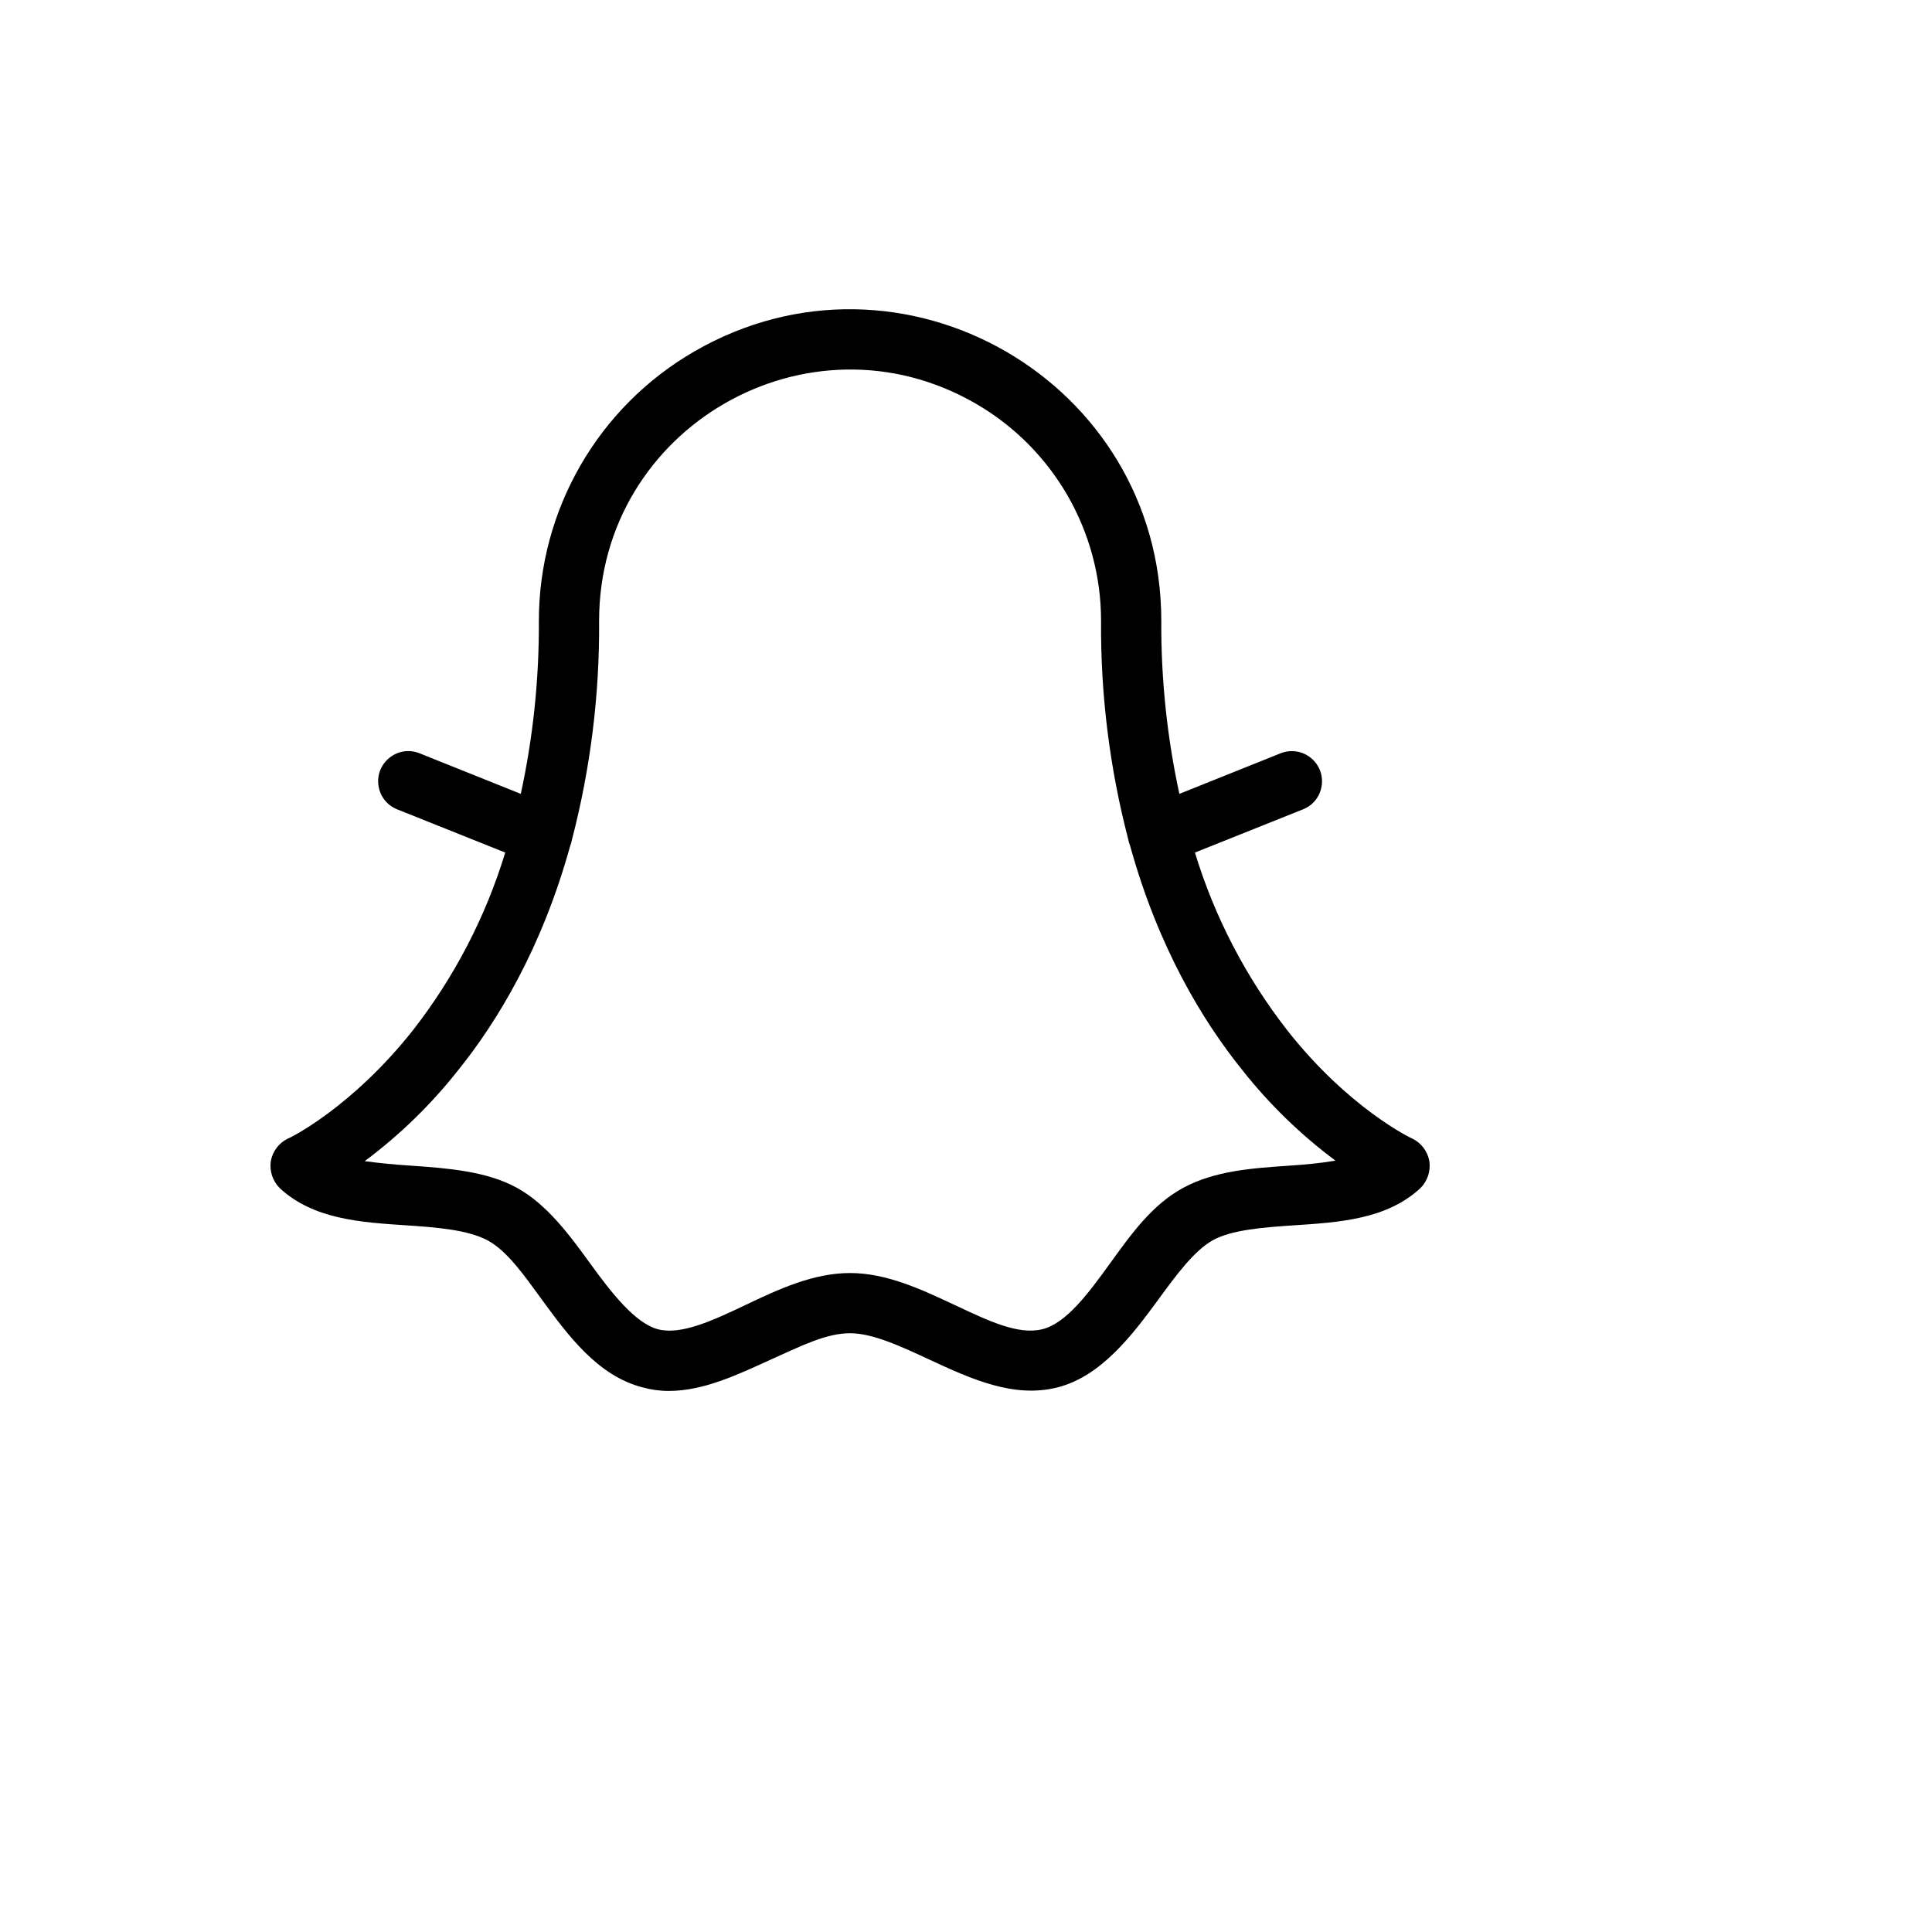 <svg xmlns="http://www.w3.org/2000/svg" version="1.1" xmlns:xlink="http://www.w3.org/1999/xlink" width="100%" height="100%" id="svgWorkerArea" viewBox="-25 -25 625 625" xmlns:idraw="https://idraw.muisca.co" style="background: white;"><defs id="defsdoc"><pattern id="patternBool" x="0" y="0" width="10" height="10" patternUnits="userSpaceOnUse" patternTransform="rotate(35)"><circle cx="5" cy="5" r="4" style="stroke: none;fill: #ff000070;"></circle></pattern></defs><g id="fileImp-856917741" class="cosito"><path id="pathImp-557175257" class="grouped" d="M437.39 350.628C436.828 347.449 434.774 344.733 431.869 343.324 431.706 343.324 411.246 333.585 391.273 308.102 377.956 290.974 367.885 271.555 361.557 250.805 361.557 250.805 396.469 236.846 396.469 236.846 403.469 234.097 404.868 224.805 398.986 220.12 396.256 217.945 392.573 217.392 389.324 218.667 389.324 218.667 356.523 231.815 356.523 231.815 352.535 213.418 350.574 194.64 350.677 175.817 350.677 98.349 266.779 49.931 199.661 88.665 168.512 106.642 149.323 139.863 149.323 175.817 149.426 194.64 147.465 213.418 143.477 231.815 143.477 231.815 110.676 218.667 110.676 218.667 103.675 215.918 96.323 221.775 97.442 229.209 97.961 232.659 100.282 235.571 103.531 236.846 103.531 236.846 138.443 250.805 138.443 250.805 132.116 271.555 122.044 290.974 108.727 308.102 88.754 333.423 68.456 343.324 68.131 343.324 65.226 344.733 63.172 347.449 62.61 350.628 62.133 353.848 63.219 357.103 65.533 359.393 76.413 369.456 91.677 370.43 106.616 371.404 116.359 372.053 126.427 372.865 132.76 376.273 139.093 379.682 144.614 387.635 150.297 395.426 158.741 406.95 168.321 420.098 182.936 423.831 185.685 424.596 188.526 424.979 191.38 424.967 202.584 424.967 213.464 419.773 224.181 414.904 234.898 410.034 242.53 406.301 250 406.301 257.47 406.301 266.725 410.684 275.819 414.904 289.134 421.072 302.937 427.402 317.064 423.831 331.191 420.26 341.259 406.95 349.703 395.426 355.386 387.635 361.232 379.682 367.24 376.273 373.248 372.865 383.641 372.053 393.384 371.404 408.323 370.43 423.587 369.456 434.467 359.393 436.781 357.103 437.866 353.848 437.39 350.628 437.39 350.628 437.39 350.628 437.39 350.628M392.085 352.089C380.231 352.9 368.052 353.712 357.822 359.231 347.592 364.749 340.772 374.488 333.952 383.902 327.132 393.316 319.987 403.055 312.193 405.003 304.398 406.95 294.655 402.243 283.938 397.212 273.221 392.18 261.854 386.824 250 386.824 238.146 386.824 226.942 392.018 216.062 397.212 205.182 402.406 195.115 406.95 187.808 405.003 180.5 403.055 172.868 393.316 166.048 383.902 159.228 374.488 151.921 364.587 142.178 359.231 132.435 353.874 119.769 352.9 107.915 352.089 102.881 351.764 97.685 351.277 92.976 350.628 104.29 342.202 114.445 332.324 123.179 321.249 136.007 305.342 150.297 281.645 159.391 248.858 159.391 248.857 159.391 248.857 159.391 248.858 159.681 248.123 159.899 247.362 160.04 246.585 166.044 223.48 168.992 199.688 168.809 175.817 168.809 113.342 236.468 74.296 290.596 105.533 315.716 120.03 331.191 146.822 331.191 175.817 331.011 199.634 333.959 223.372 339.96 246.423 340.101 247.2 340.319 247.961 340.61 248.695 340.61 248.695 340.61 248.695 340.61 248.695 349.703 281.483 363.993 305.18 376.821 321.087 385.555 332.162 395.71 342.04 407.024 350.466 402.315 351.277 397.119 351.764 392.085 352.089 392.085 352.089 392.085 352.089 392.085 352.089"></path></g></svg>